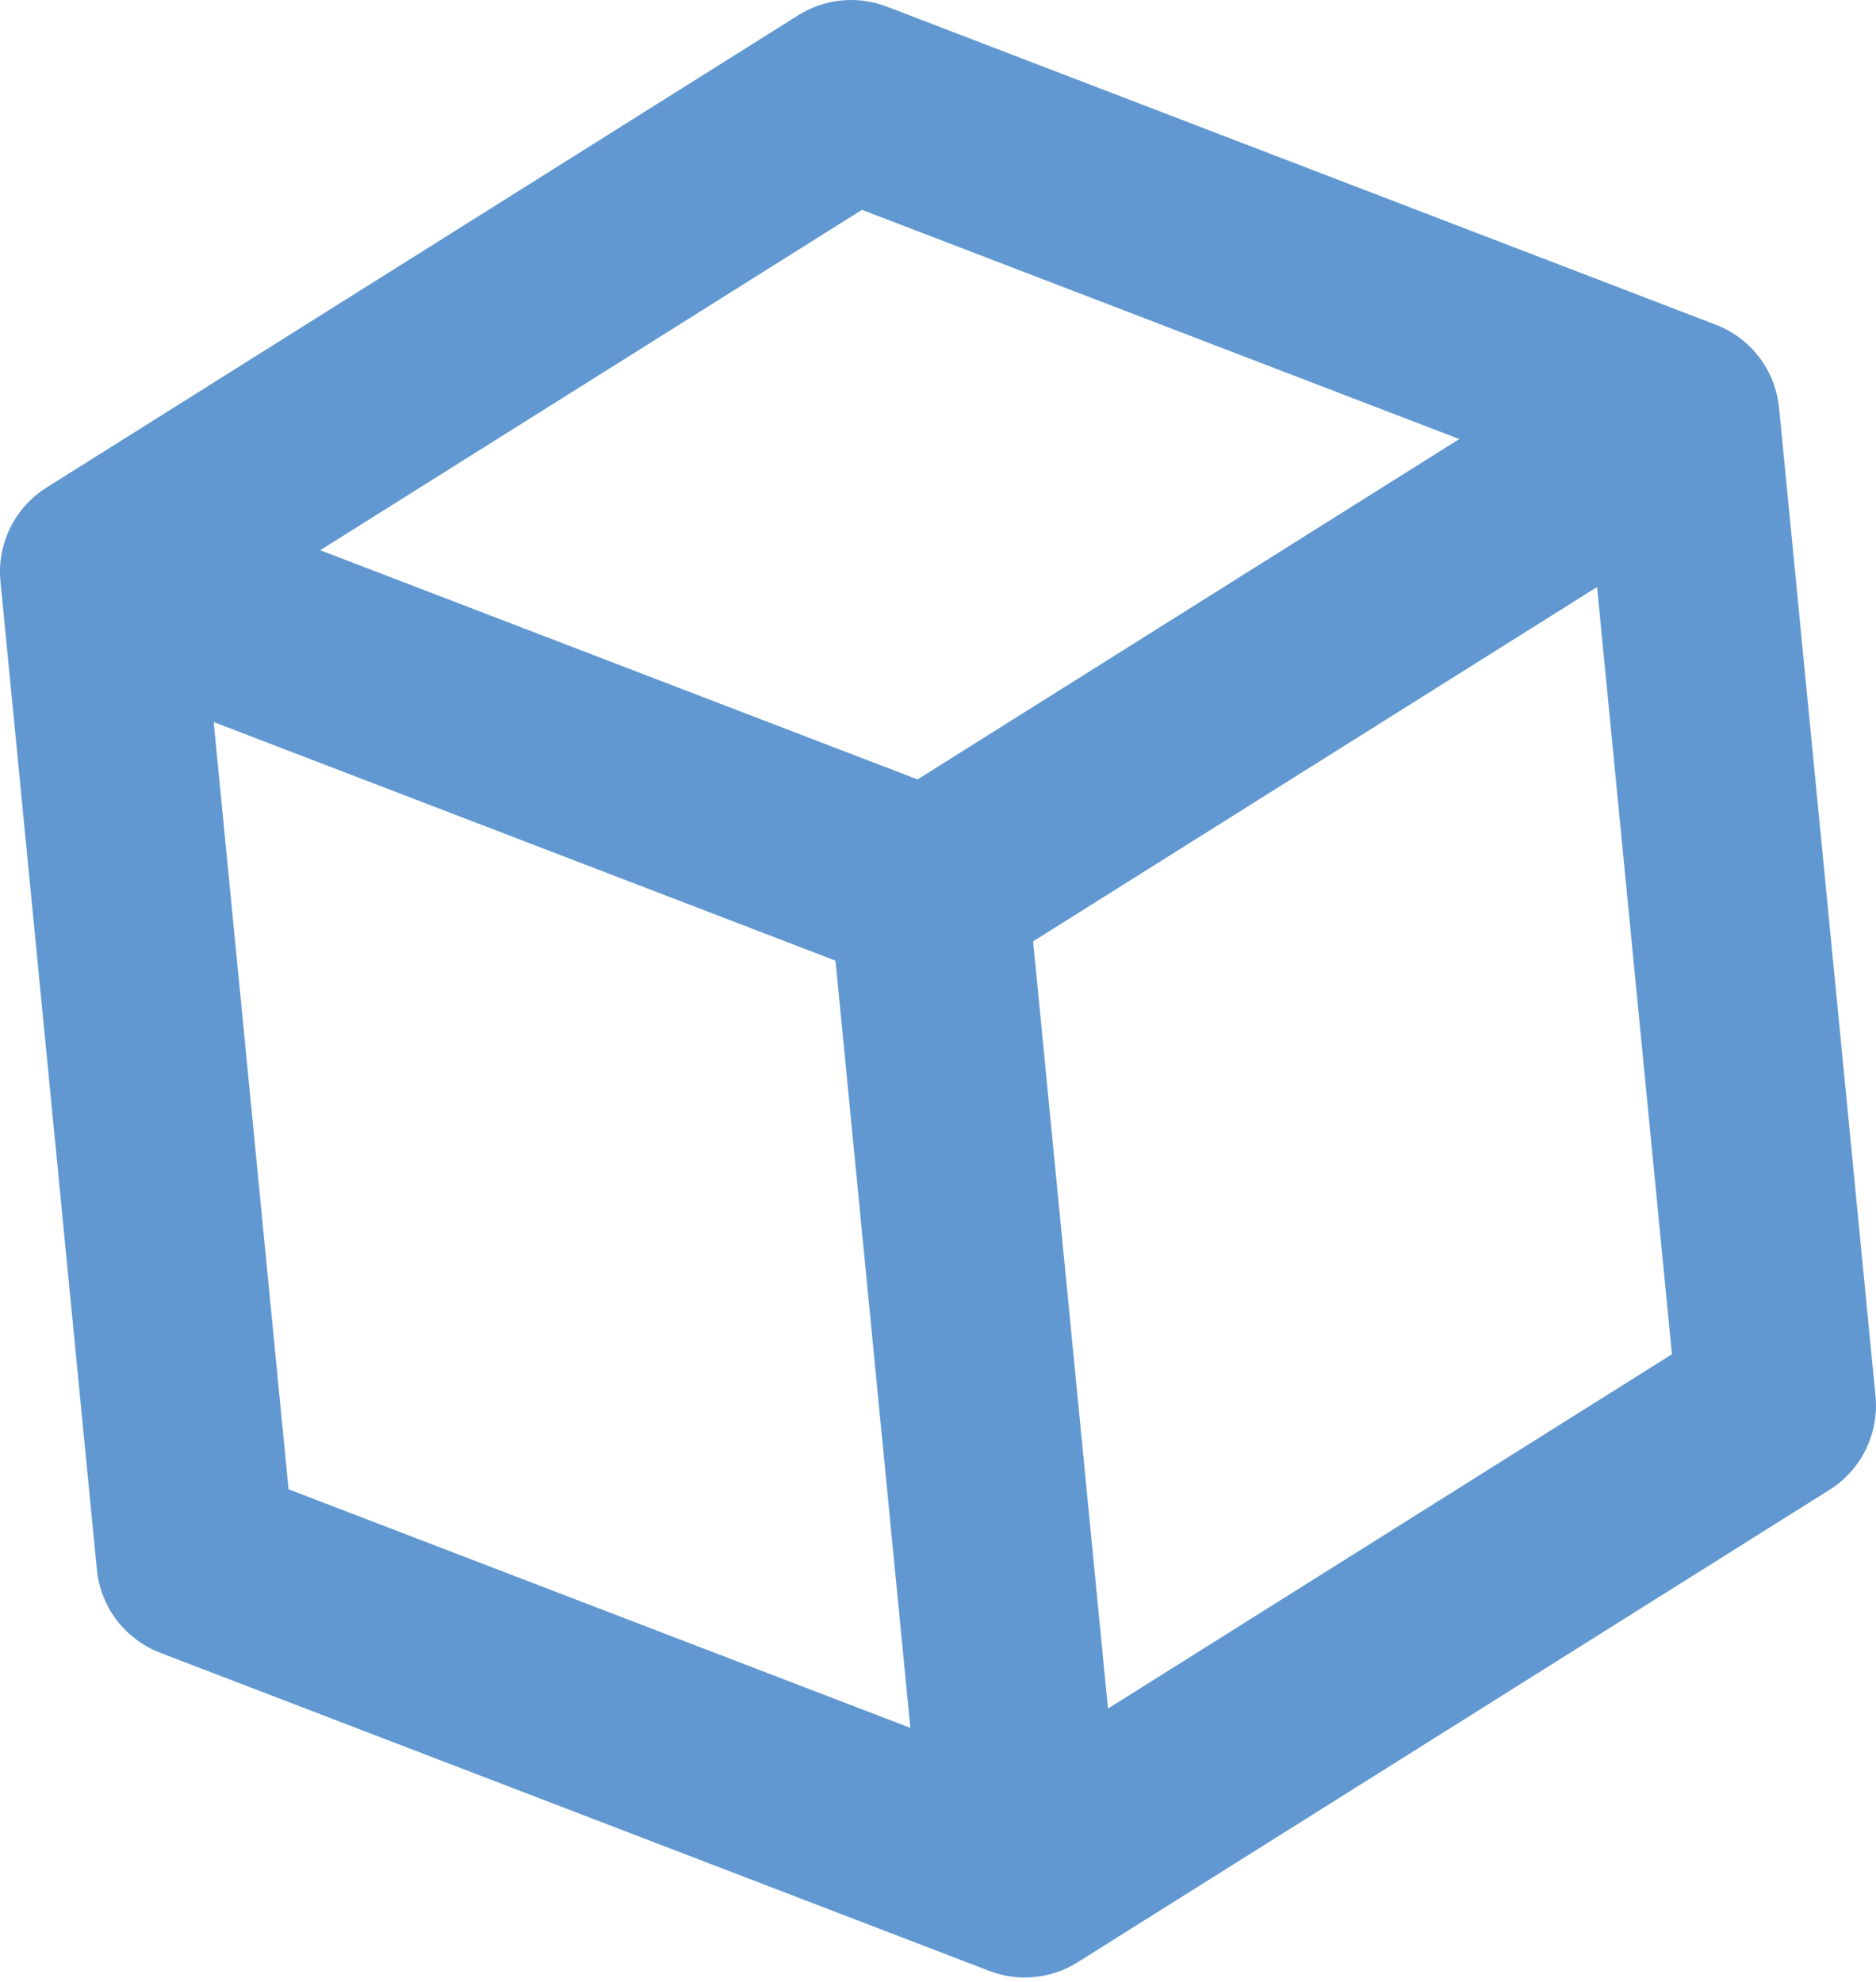 <?xml version="1.0" encoding="UTF-8"?> <svg xmlns="http://www.w3.org/2000/svg" width="142" height="150" viewBox="0 0 142 150" fill="none"> <path d="M138.48 112.759C139.662 112.016 140.614 110.958 141.229 109.704C141.844 108.451 142.098 107.051 141.963 105.661L134.663 30.868C134.387 28.033 132.534 25.601 129.874 24.577L67.12 0.499C66.03 0.081 64.857 -0.078 63.696 0.035C62.533 0.149 61.414 0.531 60.426 1.153L3.51 36.909C1.107 38.427 -0.241 41.172 0.035 44.006L7.334 118.8C7.611 121.634 9.464 124.066 12.124 125.09L74.878 149.168C75.968 149.587 77.14 149.746 78.302 149.632C79.464 149.519 80.584 149.136 81.572 148.515L138.48 112.759ZM83.867 129.316L78.199 71.247L120.886 44.429L126.553 102.499L83.867 129.316ZM65.246 15.881L110.46 33.23L69.453 58.992L24.238 41.644L65.246 15.881ZM21.842 112.718L16.175 54.648L63.241 72.707L68.908 130.776L21.842 112.718Z" fill="#6198D1"></path> </svg> 